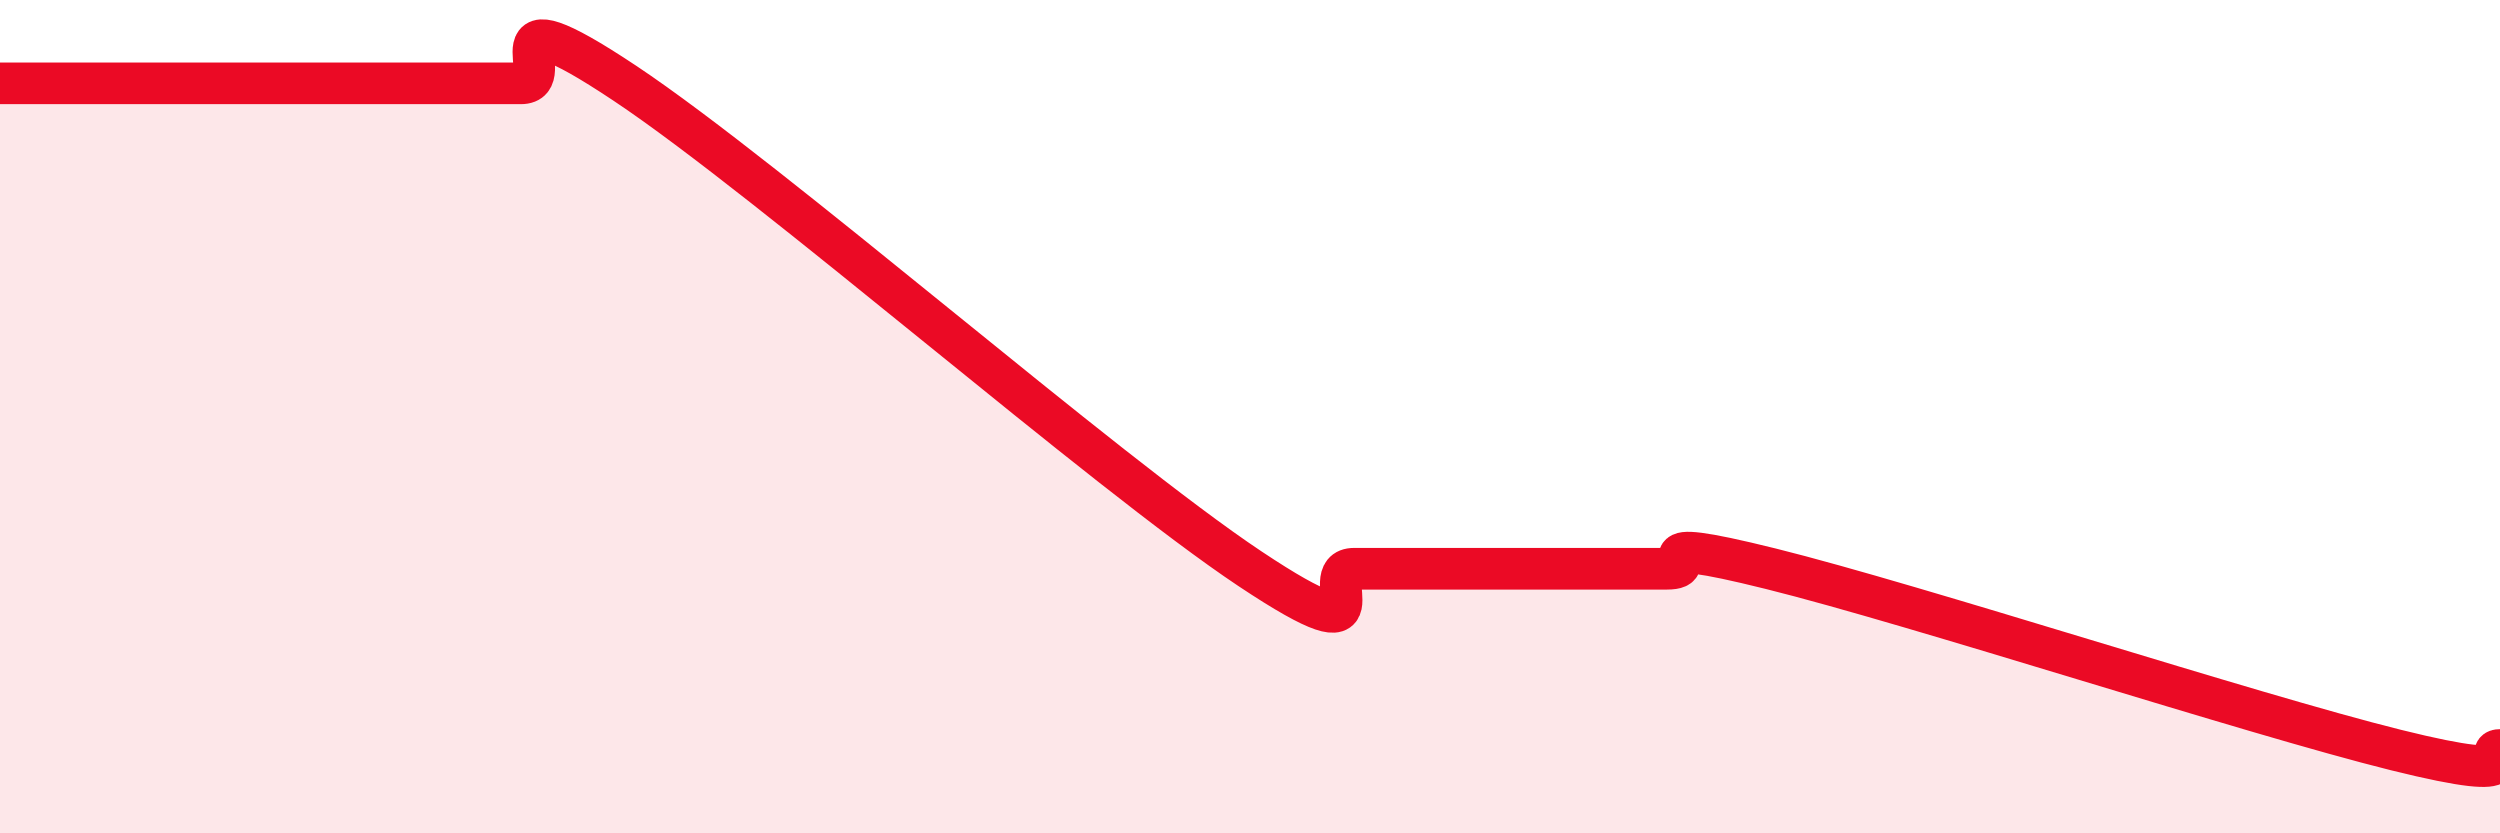 
    <svg width="60" height="20" viewBox="0 0 60 20" xmlns="http://www.w3.org/2000/svg">
      <path
        d="M 0,2 C 0.5,2 1.5,2 2.5,2 C 3.5,2 4,2 5,2 C 6,2 6.5,2 7.5,2 C 8.5,2 9,2 10,2 C 11,2 11.5,2 12.5,2 C 13.5,2 11.5,-0.33 15,2 C 18.5,4.33 26.5,11.32 30,13.65 C 33.5,15.98 31.5,13.65 32.5,13.65 C 33.5,13.65 34,13.65 35,13.65 C 36,13.65 36.5,13.65 37.5,13.65 C 38.5,13.65 39,13.65 40,13.65 C 41,13.65 39,12.78 42.5,13.65 C 46,14.52 54,17.13 57.5,18 C 61,18.87 59.5,18 60,18L60 20L0 20Z"
        fill="#EB0A25"
        opacity="0.1"
        stroke-linecap="round"
        stroke-linejoin="round"
      />
      <path
        d="M 0,2 C 0.5,2 1.5,2 2.5,2 C 3.5,2 4,2 5,2 C 6,2 6.5,2 7.5,2 C 8.5,2 9,2 10,2 C 11,2 11.5,2 12.5,2 C 13.5,2 11.5,-0.33 15,2 C 18.5,4.33 26.5,11.32 30,13.65 C 33.5,15.98 31.5,13.65 32.5,13.65 C 33.5,13.65 34,13.65 35,13.65 C 36,13.65 36.5,13.65 37.5,13.65 C 38.5,13.65 39,13.65 40,13.65 C 41,13.65 39,12.78 42.5,13.65 C 46,14.52 54,17.13 57.5,18 C 61,18.87 59.5,18 60,18"
        stroke="#EB0A25"
        stroke-width="1"
        fill="none"
        stroke-linecap="round"
        stroke-linejoin="round"
      />
    </svg>
  
